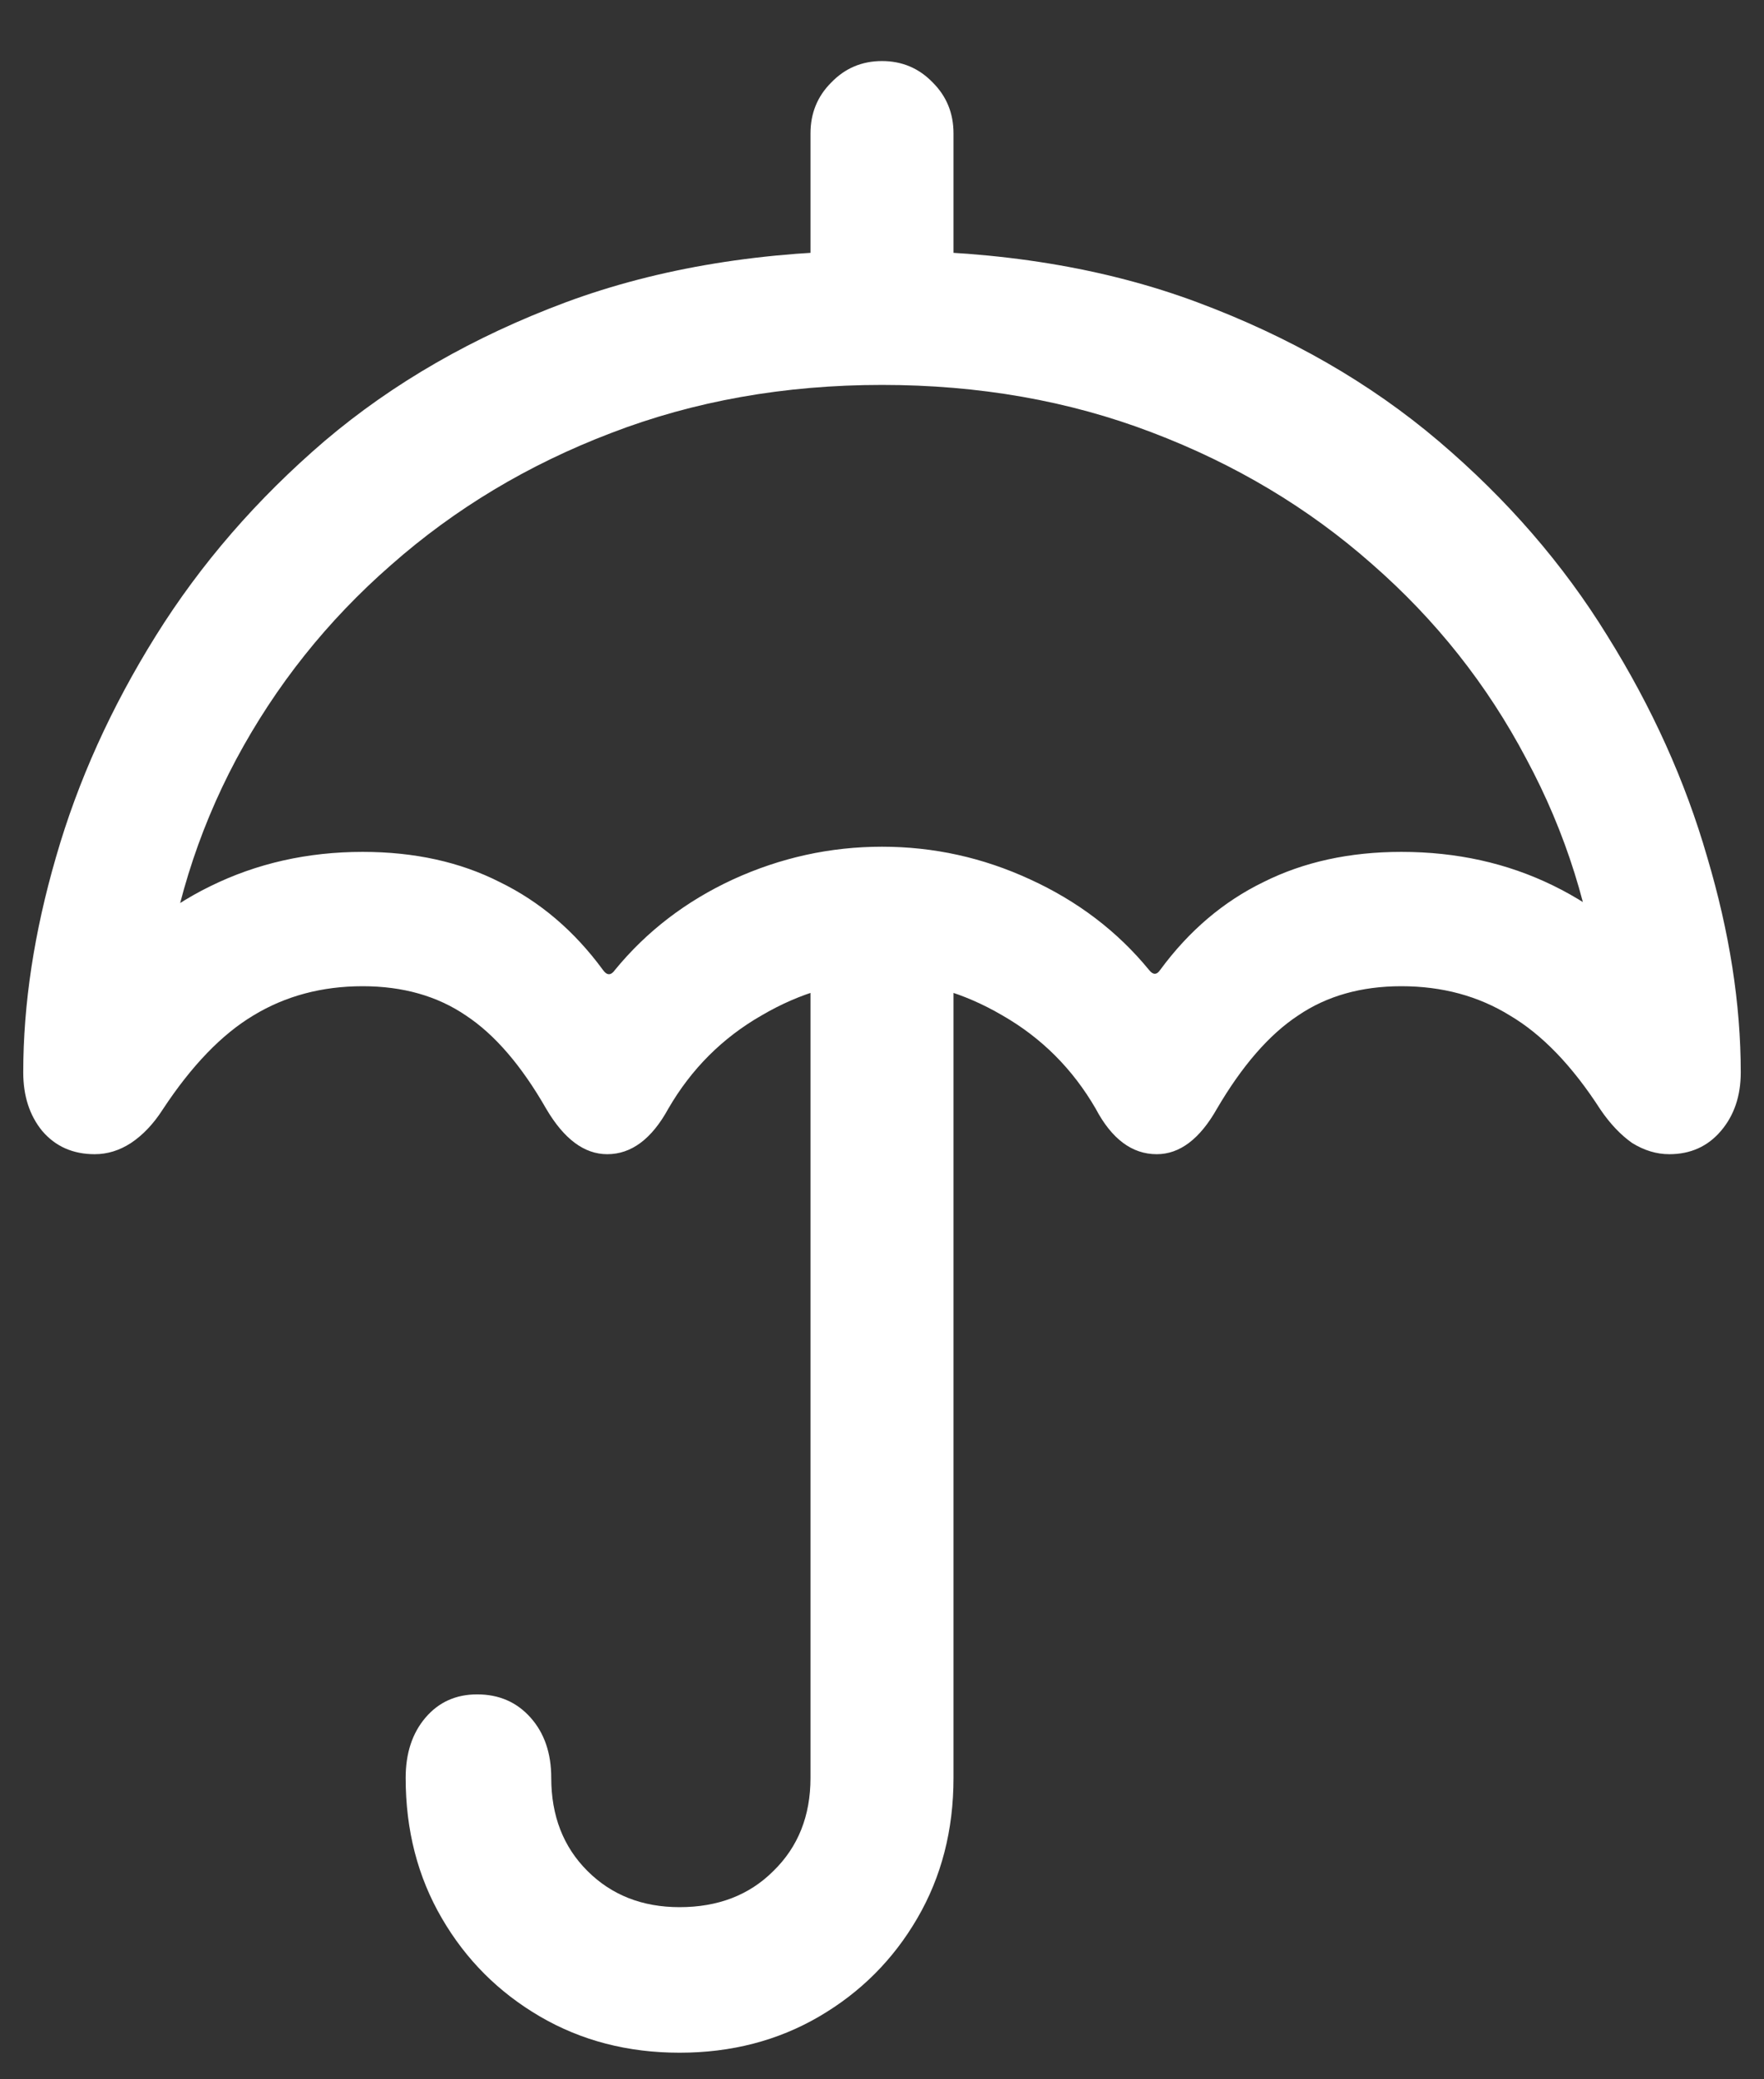 <svg xmlns="http://www.w3.org/2000/svg" width="28" height="33" viewBox="0 0 28 33" fill="none"><rect x="0" y="0" width="28" height="33" fill="#333333" stroke="none"/><path d="M12.865 5.057V2.117C12.865 1.798 12.975 1.529 13.193 1.311C13.412 1.083 13.681 0.969 14 0.969C14.319 0.969 14.588 1.083 14.807 1.311C15.025 1.529 15.135 1.798 15.135 2.117V5.057H12.865ZM1.504 18.318C1.158 18.318 0.88 18.195 0.67 17.949C0.469 17.703 0.369 17.393 0.369 17.02C0.369 15.935 0.542 14.796 0.889 13.602C1.235 12.398 1.764 11.227 2.475 10.088C3.186 8.949 4.079 7.919 5.154 6.998C6.239 6.077 7.515 5.344 8.982 4.797C10.459 4.25 12.132 3.977 14 3.977C15.868 3.977 17.537 4.25 19.004 4.797C20.471 5.344 21.747 6.077 22.832 6.998C23.917 7.919 24.81 8.949 25.512 10.088C26.223 11.227 26.751 12.398 27.098 13.602C27.453 14.796 27.631 15.935 27.631 17.02C27.631 17.393 27.526 17.703 27.316 17.949C27.107 18.195 26.833 18.318 26.496 18.318C26.296 18.318 26.1 18.259 25.908 18.141C25.726 18.013 25.557 17.835 25.402 17.607C24.956 16.915 24.477 16.418 23.967 16.117C23.465 15.807 22.891 15.652 22.244 15.652C21.606 15.652 21.059 15.807 20.604 16.117C20.148 16.418 19.719 16.91 19.318 17.594C19.045 18.077 18.726 18.318 18.361 18.318C17.969 18.318 17.646 18.077 17.391 17.594C17.026 16.965 16.534 16.473 15.914 16.117C15.294 15.753 14.656 15.57 14 15.57C13.344 15.57 12.706 15.753 12.086 16.117C11.466 16.473 10.974 16.965 10.609 17.594C10.345 18.077 10.021 18.318 9.639 18.318C9.274 18.318 8.951 18.077 8.668 17.594C8.276 16.91 7.852 16.418 7.396 16.117C6.941 15.807 6.394 15.652 5.756 15.652C5.109 15.652 4.53 15.807 4.02 16.117C3.518 16.418 3.04 16.915 2.584 17.607C2.438 17.835 2.27 18.013 2.078 18.141C1.896 18.259 1.704 18.318 1.504 18.318ZM14 13.438C14.82 13.438 15.604 13.611 16.352 13.957C17.108 14.303 17.737 14.782 18.238 15.393C18.302 15.475 18.361 15.475 18.416 15.393C18.872 14.773 19.419 14.308 20.057 13.998C20.695 13.679 21.424 13.52 22.244 13.52C23.119 13.52 23.921 13.697 24.65 14.053C25.38 14.408 26.045 14.95 26.646 15.68L25.402 15.789C25.247 14.458 24.855 13.21 24.227 12.043C23.607 10.867 22.791 9.837 21.779 8.953C20.768 8.06 19.601 7.363 18.279 6.861C16.967 6.36 15.54 6.109 14 6.109C12.45 6.109 11.015 6.365 9.693 6.875C8.381 7.376 7.219 8.074 6.207 8.967C5.195 9.851 4.375 10.881 3.746 12.057C3.126 13.223 2.739 14.477 2.584 15.816L1.34 15.707C1.941 14.969 2.607 14.422 3.336 14.066C4.074 13.702 4.881 13.52 5.756 13.52C6.576 13.52 7.301 13.679 7.93 13.998C8.568 14.308 9.115 14.773 9.57 15.393C9.634 15.484 9.698 15.484 9.762 15.393C10.263 14.782 10.887 14.303 11.635 13.957C12.391 13.611 13.18 13.438 14 13.438ZM10.787 32.578C9.967 32.578 9.229 32.387 8.572 32.004C7.916 31.621 7.396 31.102 7.014 30.445C6.631 29.789 6.439 29.046 6.439 28.217C6.439 27.825 6.544 27.506 6.754 27.26C6.964 27.014 7.237 26.891 7.574 26.891C7.921 26.891 8.203 27.014 8.422 27.26C8.641 27.506 8.75 27.825 8.75 28.217C8.75 28.818 8.941 29.311 9.324 29.693C9.707 30.076 10.195 30.268 10.787 30.268C11.398 30.268 11.895 30.076 12.277 29.693C12.669 29.311 12.865 28.818 12.865 28.217V14.914H15.135V28.217C15.135 29.046 14.943 29.789 14.56 30.445C14.178 31.102 13.658 31.621 13.002 32.004C12.346 32.387 11.607 32.578 10.787 32.578Z" fill="white"></path></svg>
